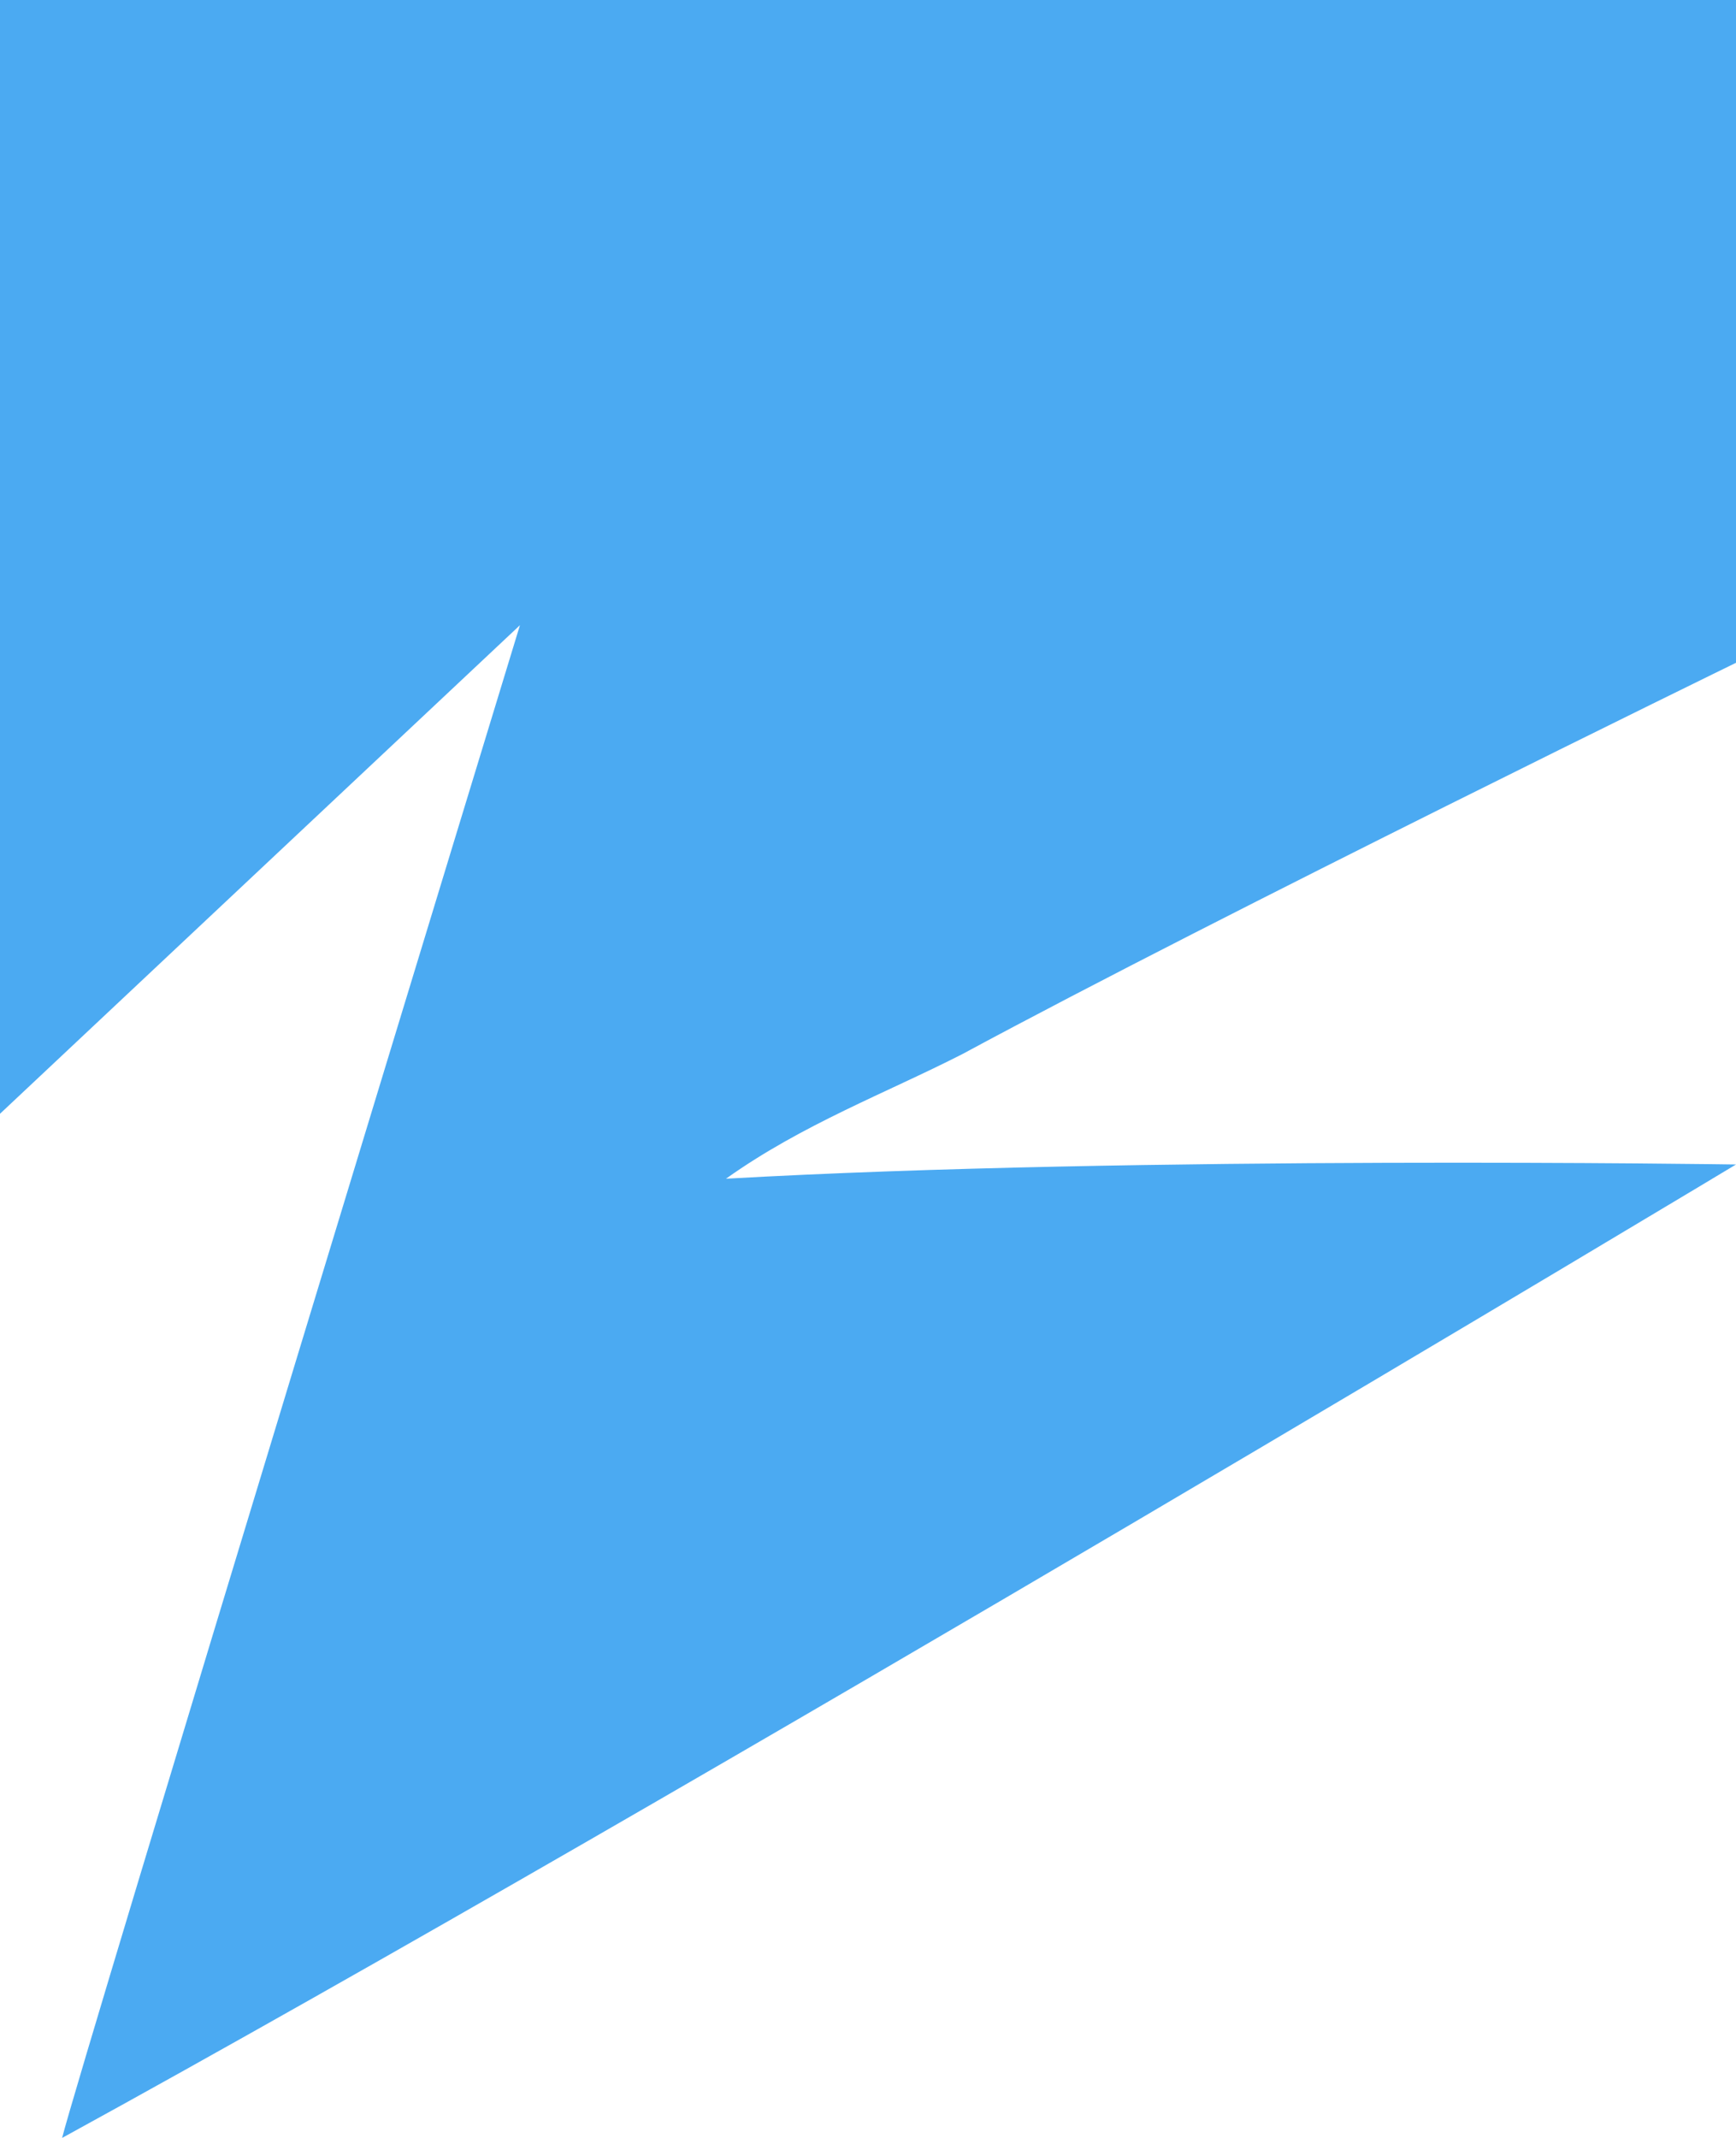 <?xml version="1.0" encoding="UTF-8"?>
<svg id="Layer_1" data-name="Layer 1" xmlns="http://www.w3.org/2000/svg" viewBox="0 0 2880 3545.74">
  <defs>
    <style>
      .cls-1 {
        fill: #4baaf2;
      }
    </style>
  </defs>
  <g id="Group_396" data-name="Group 396">
    <g id="Group_395" data-name="Group 395">
      <path id="Path_40" data-name="Path 40" class="cls-1" d="M0,0v1847.19s862.56-810.3,862.56-810.3c0,0-734.24,2405.45-759.51,2508.85,1038.12-568.96,2776.95-1614.43,2776.95-1614.43,0,0-991.96-15.25-1675.61,23.58,126.89-90.32,265.97-142.23,392.41-206.8,430.78-232.55,1283.21-648.86,1283.21-648.86V0S0,0,0,0Z"/>
    </g>
  </g>
</svg>